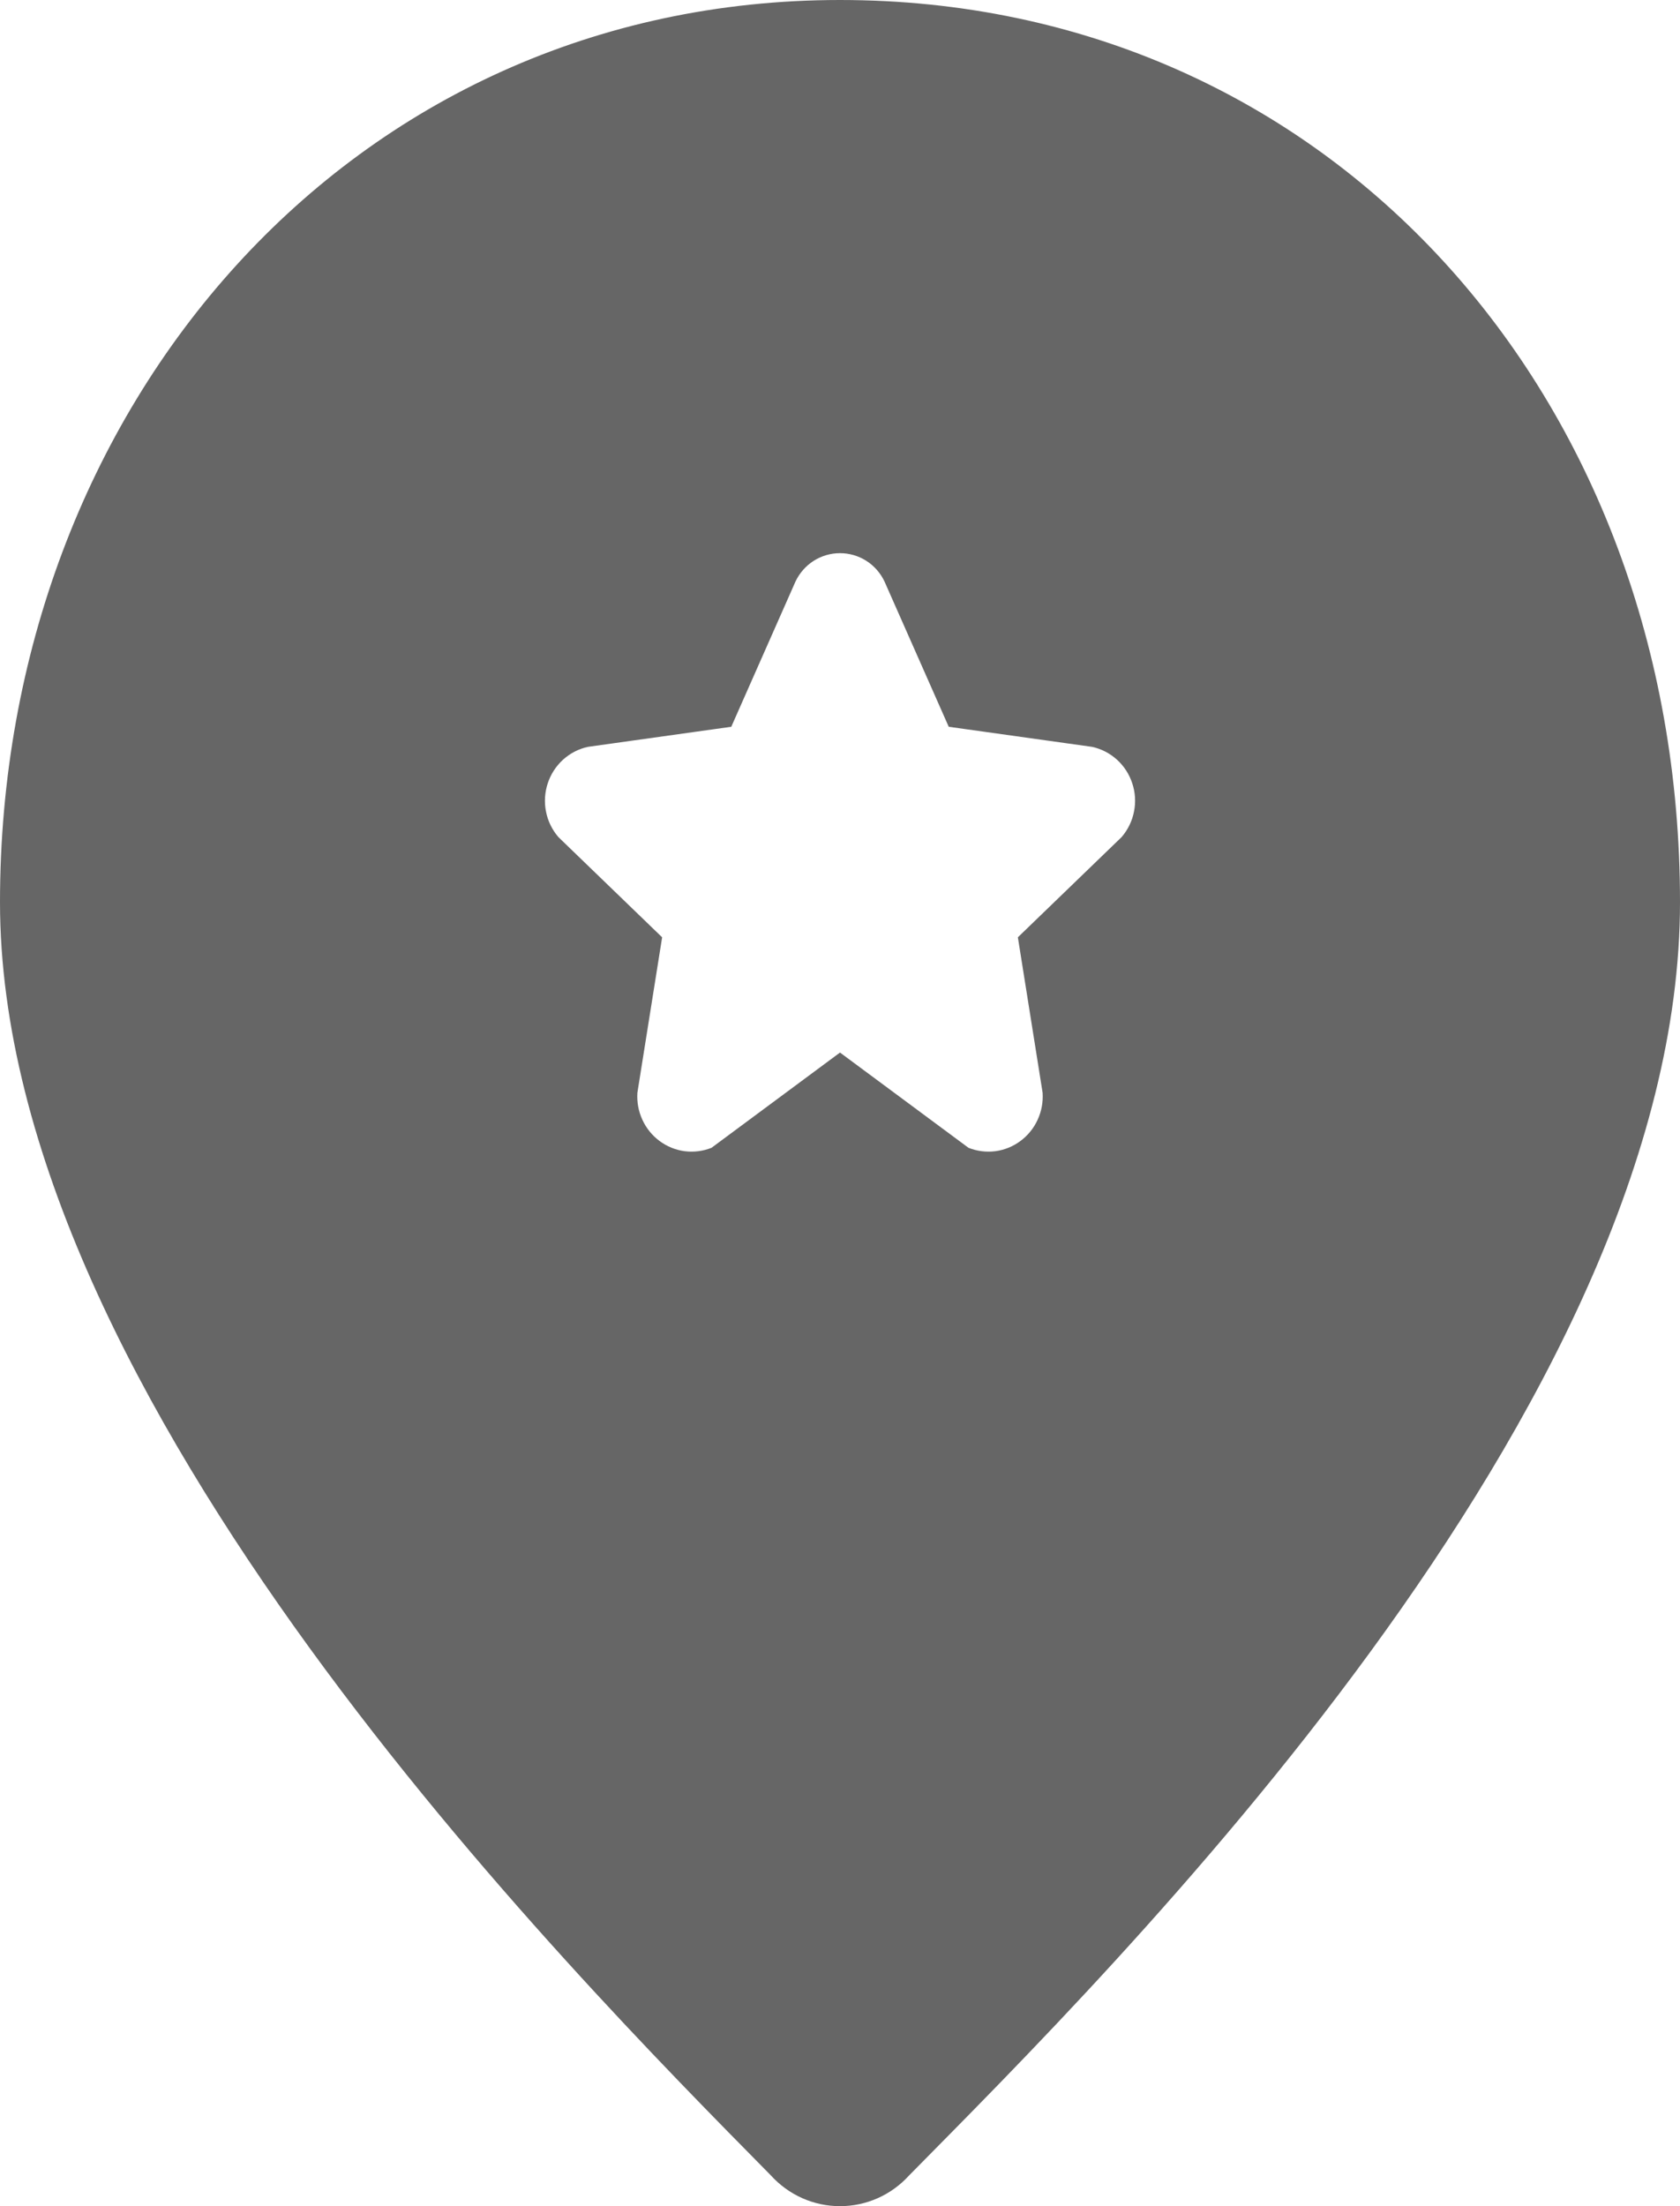 <svg width="32" height="42" viewBox="0 0 32 42" fill="none" xmlns="http://www.w3.org/2000/svg">
<path d="M16 0C6.682 0 0 7.729 0 17.176C0 26.622 10.823 37.5 14.682 41.413C14.85 41.598 15.053 41.746 15.28 41.847C15.507 41.948 15.752 42 16 42C16.248 42 16.493 41.948 16.72 41.847C16.947 41.746 17.15 41.598 17.318 41.413C21.177 37.5 32 26.813 32 17.176C32 7.538 25.318 0 16 0ZM21.365 15.935L19.388 17.844L19.859 20.802C19.871 20.979 19.839 21.155 19.765 21.316C19.692 21.477 19.579 21.616 19.438 21.721C19.297 21.826 19.133 21.893 18.959 21.916C18.786 21.938 18.61 21.916 18.447 21.851L16 20.038L13.553 21.851C13.39 21.916 13.214 21.938 13.041 21.916C12.867 21.893 12.703 21.826 12.562 21.721C12.421 21.616 12.308 21.477 12.235 21.316C12.161 21.155 12.129 20.979 12.141 20.802L12.612 17.844L10.635 15.935C10.517 15.797 10.435 15.631 10.4 15.451C10.364 15.272 10.376 15.086 10.433 14.913C10.49 14.739 10.591 14.584 10.725 14.462C10.86 14.34 11.023 14.256 11.2 14.218L13.929 13.836L15.153 11.069C15.23 10.908 15.35 10.771 15.5 10.676C15.65 10.581 15.823 10.531 16 10.531C16.177 10.531 16.35 10.581 16.5 10.676C16.65 10.771 16.77 10.908 16.847 11.069L18.071 13.836L20.8 14.218C20.977 14.256 21.14 14.34 21.275 14.462C21.41 14.584 21.51 14.739 21.567 14.913C21.625 15.086 21.636 15.272 21.6 15.451C21.565 15.631 21.483 15.797 21.365 15.935Z" fill="black" fill-opacity="0.6"/>
</svg>
